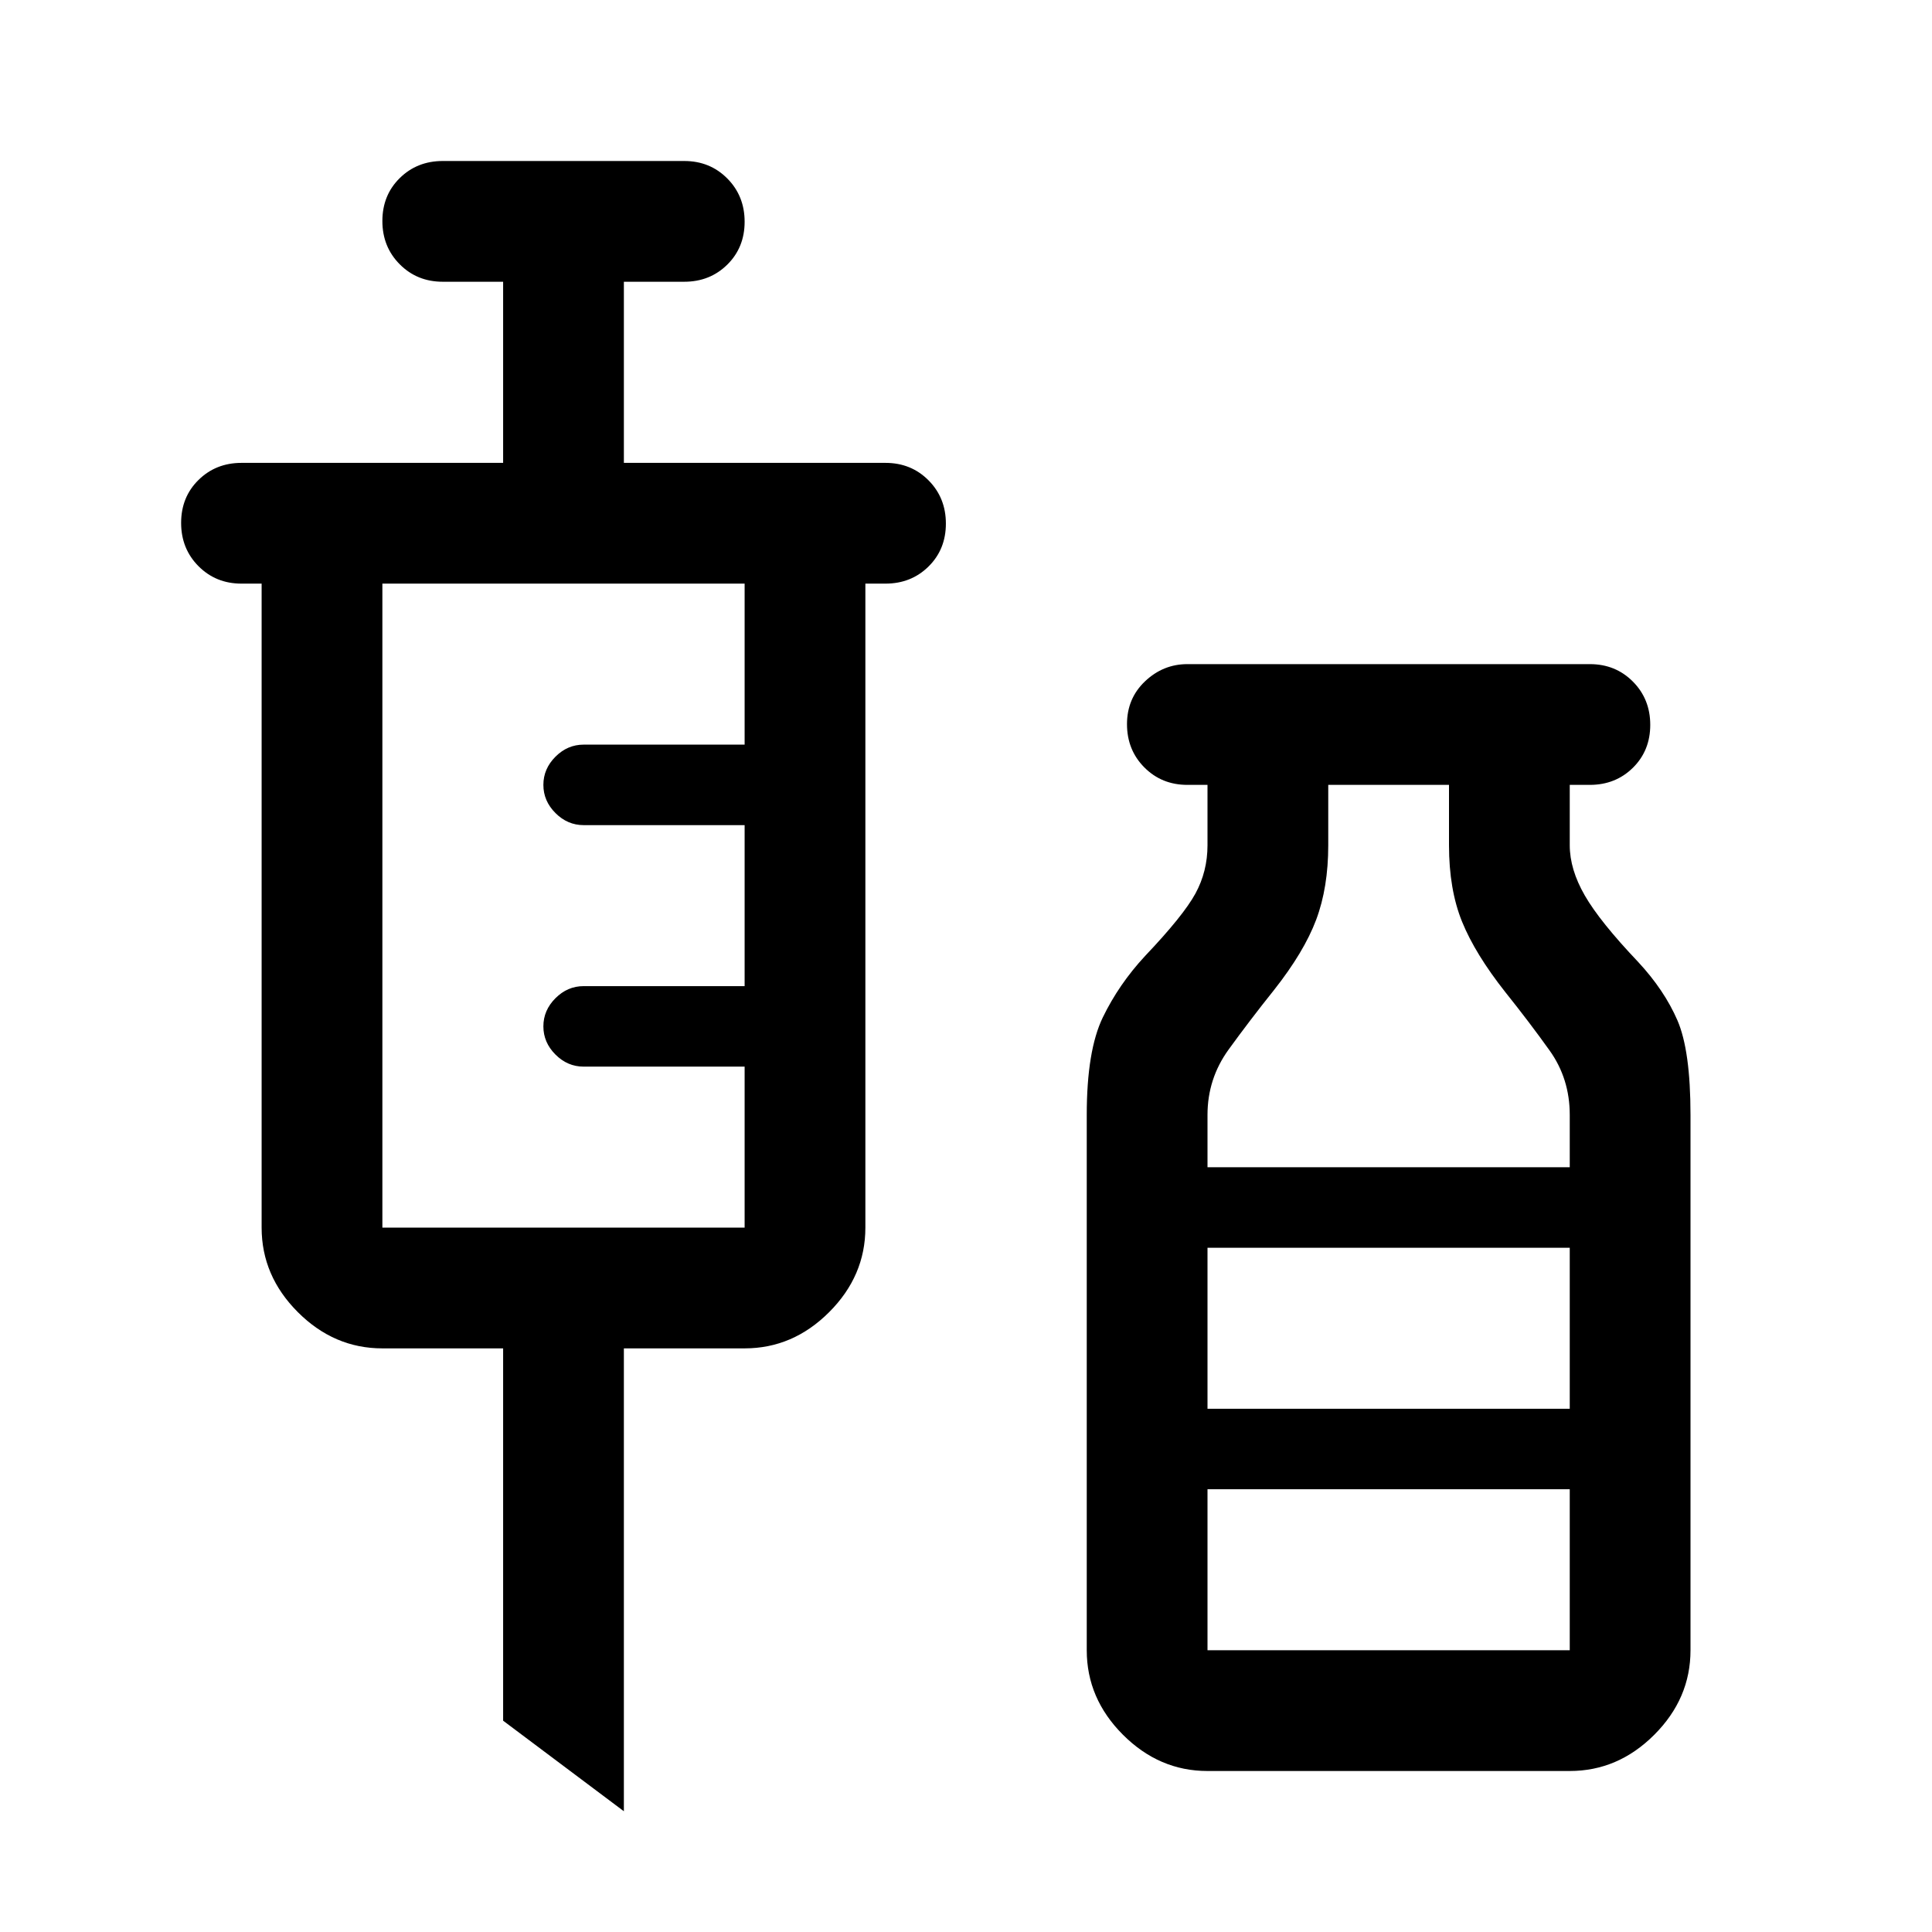 <svg xmlns="http://www.w3.org/2000/svg" height="48" viewBox="0 -960 960 960" width="48"><path d="m310-60-60-45v-185h-60q-24 0-42-18t-18-42v-320h-10q-12.75 0-21.375-8.675Q90-687.351 90-700.175 90-713 98.625-721.5T120-730h130v-90h-30q-12.75 0-21.375-8.675-8.625-8.676-8.625-21.5 0-12.825 8.625-21.325T220-880h120q12.75 0 21.375 8.675 8.625 8.676 8.625 21.5 0 12.825-8.625 21.325T340-820h-30v90h130q12.75 0 21.375 8.675 8.625 8.676 8.625 21.5 0 12.825-8.625 21.325T440-670h-10v320q0 24-18 42t-42 18h-60v230ZM190-350h180v-80h-80q-8 0-14-6t-6-14q0-8 6-14t14-6h80v-80h-80q-8 0-14-6t-6-14q0-8 6-14t14-6h80v-80H190v320ZM600-80q-24 0-42-18t-18-42v-266q0-32 8-48.5t21-30.5q19-20 25-31t6-24v-30h-10q-12.75 0-21.375-8.675-8.625-8.676-8.625-21.5 0-12.825 9-21.325t21-8.5h200q12.75 0 21.375 8.675 8.625 8.676 8.625 21.5 0 12.825-8.625 21.325T790-570h-10v30q0 12 7.5 25t26.5 33q13 14 19.5 29t6.5 47v266q0 24-18 42t-42 18H600Zm0-300h180v-26q0-18-10-32t-22-29q-15-19-21.5-35t-6.5-38v-30h-60v30q0 21-6 37t-21 35q-12 15-22.5 29.5T600-406v26Zm0 120h180v-80H600v80Zm0 120h180v-80H600v80Zm0-120h180-180Z"/></svg>